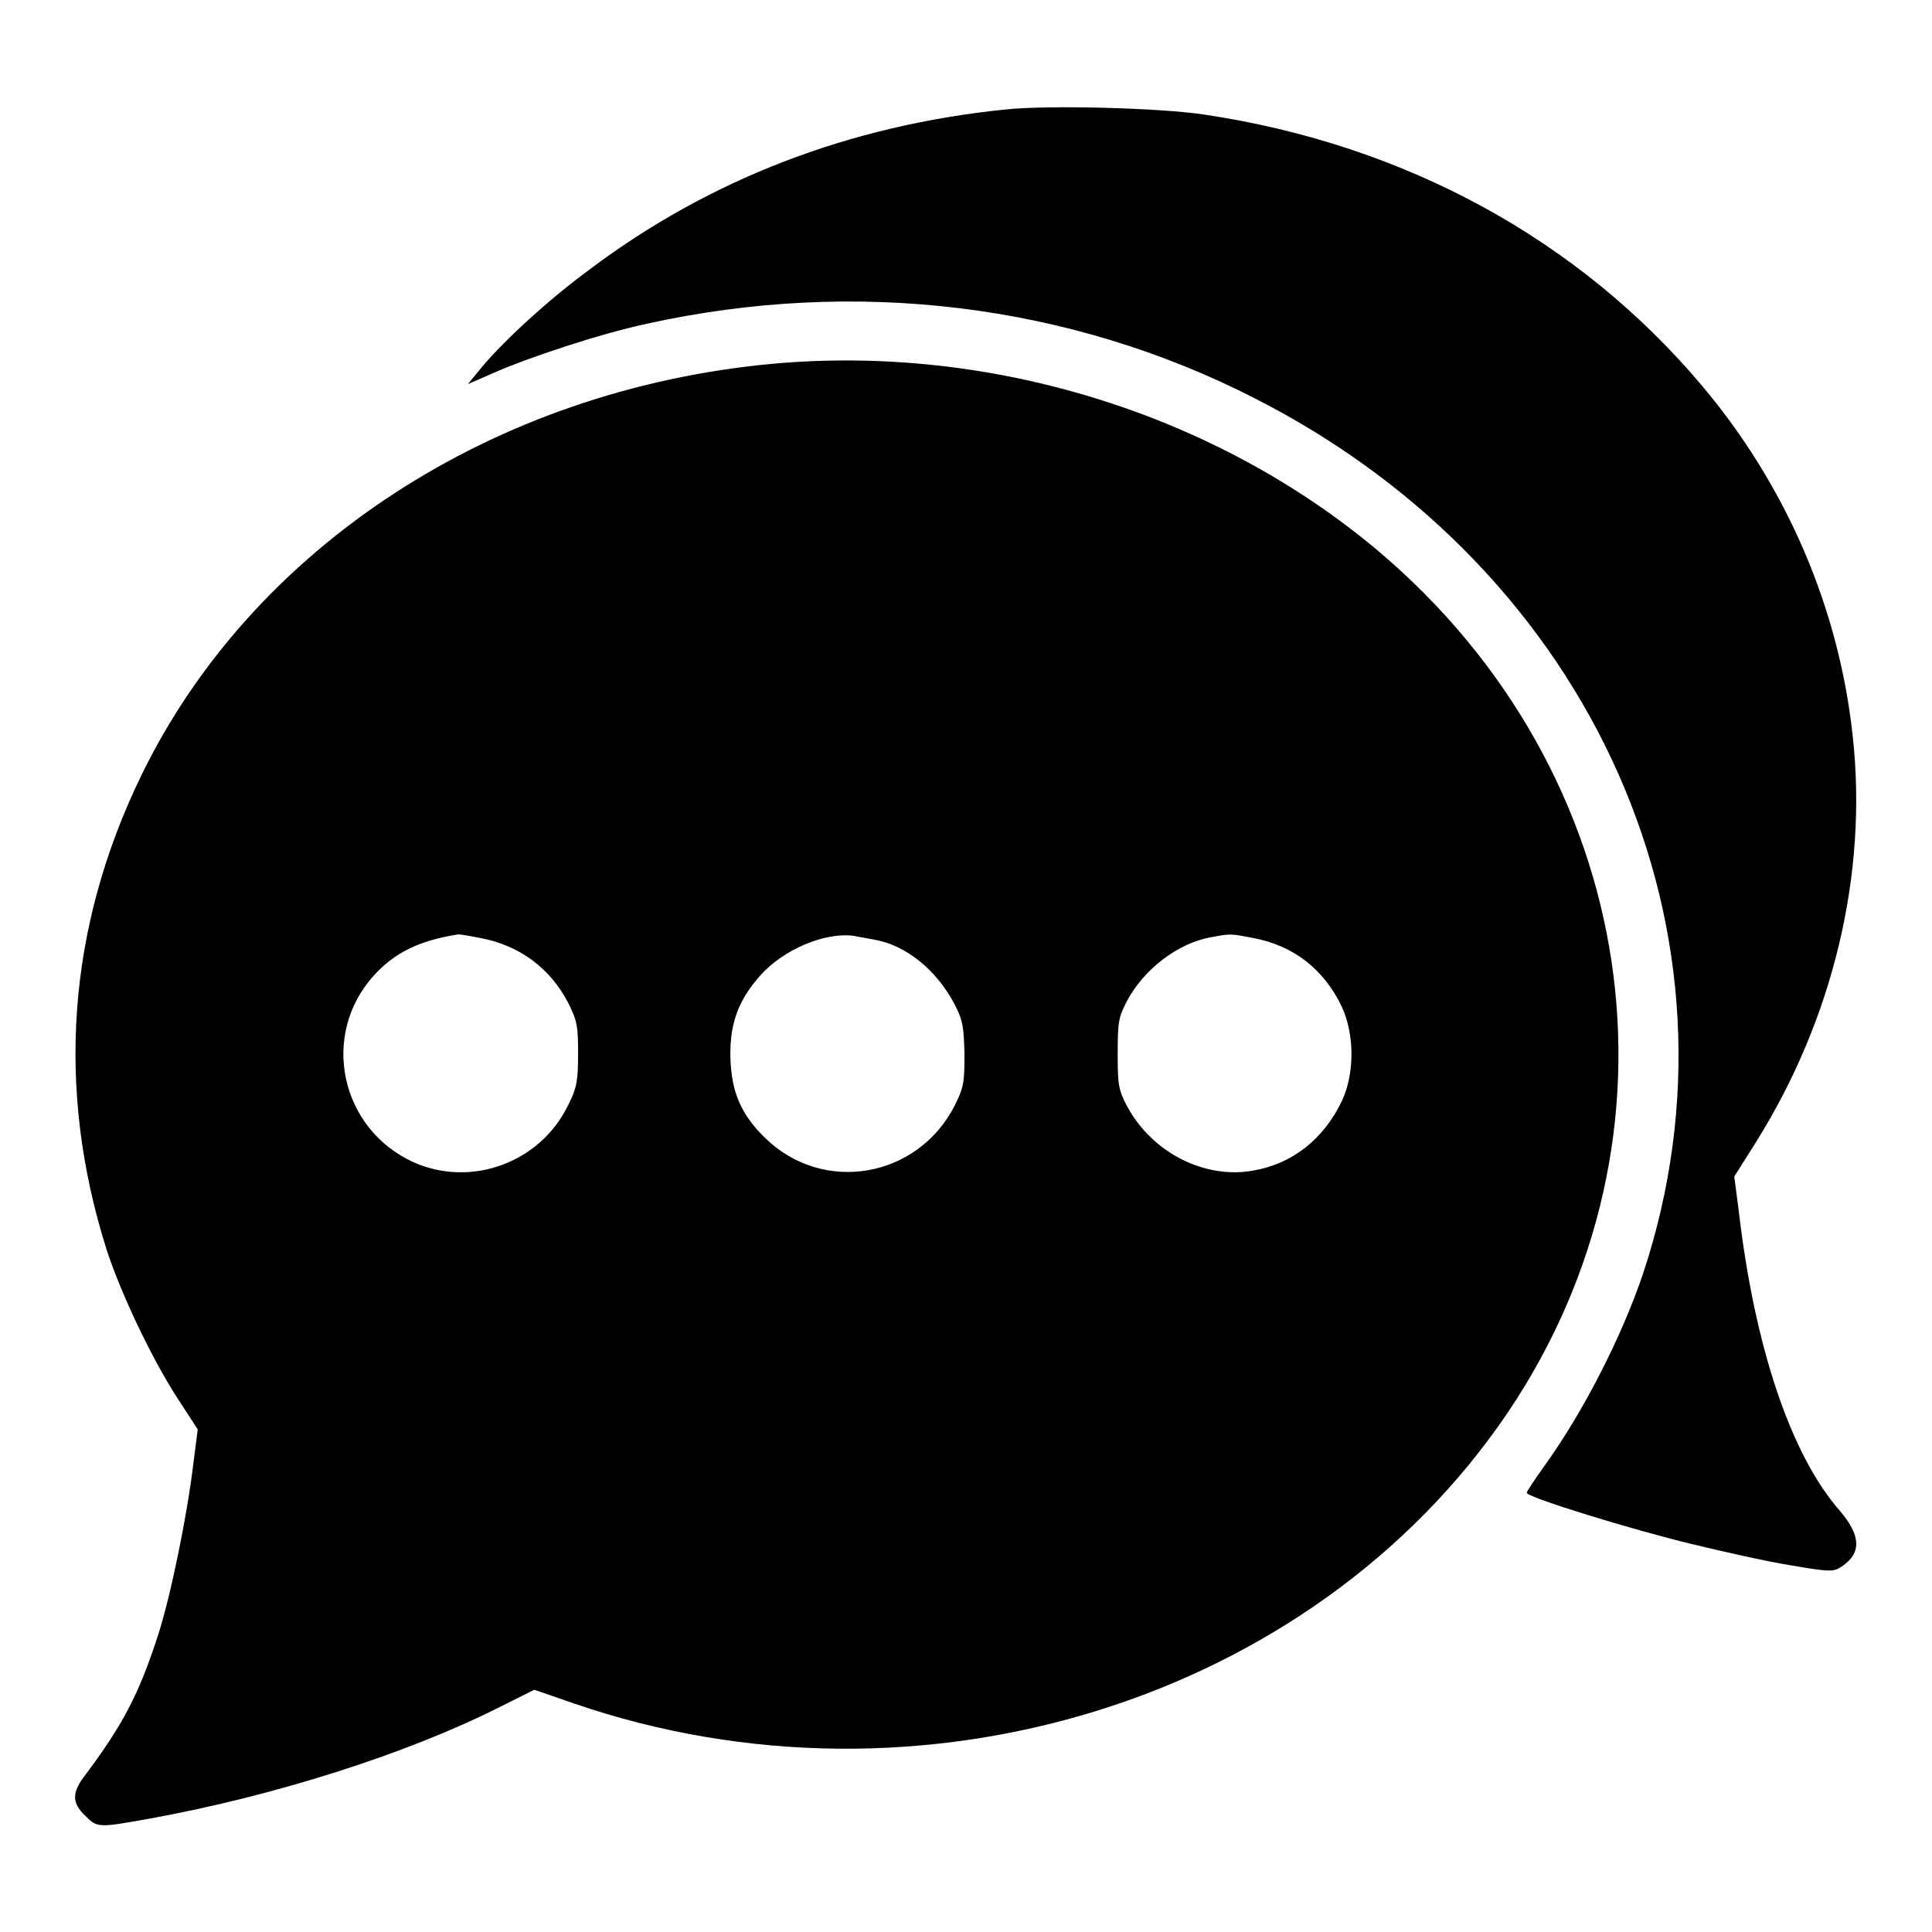 <?xml version="1.0" encoding="utf-8"?>
<!-- Svg Vector Icons : http://www.onlinewebfonts.com/icon -->
<!DOCTYPE svg PUBLIC "-//W3C//DTD SVG 1.1//EN" "http://www.w3.org/Graphics/SVG/1.1/DTD/svg11.dtd">
<svg version="1.1" xmlns="http://www.w3.org/2000/svg" xmlns:xlink="http://www.w3.org/1999/xlink" x="0px" y="0px" viewBox="0 0 256 256" enable-background="new 0 0 256 256" xml:space="preserve">
<g><g><g><path fill="#000000" d="M133.3,14.5c-20.8,2.1-39.4,9.3-55.3,21.3c-5.3,3.9-11.2,9.3-14.2,12.9L62,50.9l3.2-1.4c4.7-2.1,14.4-5.3,20.5-6.6c27.6-6.1,56-2.7,80.6,9.9c45,22.9,66.3,71.2,51.4,116c-2.8,8.3-7.9,18.3-13.1,25.5c-1.2,1.7-2.3,3.3-2.3,3.5c0,0.6,14,4.9,21.9,6.8c4.1,1,9.9,2.3,13,2.8c5.3,0.9,5.7,0.9,6.8,0.2c2.7-1.8,2.6-4.1-0.2-7.4c-6.5-7.4-11.3-21.7-13.4-39.7l-0.6-4.6l2.9-4.6c10.2-16.3,14.8-35.5,12.8-53.7c-1.8-17-8.8-33.2-19.9-46.4c-16.3-19.4-39.3-32-65.9-36C153.9,14.3,139,13.9,133.3,14.5z"/><path fill="#000000" d="M102.4,48.2c-37,3.4-69,24.3-83.7,54.6c-9.8,20.2-11.3,41.5-4.6,62.7c1.9,5.9,6.1,14.7,9.5,19.9l2.6,4l-0.6,4.7c-0.8,6.7-3,17.5-4.7,22.7c-2.5,7.7-4.6,11.7-9.6,18.4c-1.8,2.3-1.8,3.7,0,5.4c1.6,1.6,1.7,1.6,8.4,0.4c16.6-3,34.2-8.6,46.5-14.8l4.6-2.3l5.2,1.8c45.9,15.8,97.9-0.4,123.7-38.4c24.9-36.8,17.7-85-17.2-114.4C160.8,54.7,131.1,45.6,102.4,48.2z M63.7,124.3c5.2,1,9.2,4,11.6,8.6c1.2,2.4,1.3,3.1,1.3,6.8c0,3.6-0.2,4.5-1.3,6.7c-3.7,7.7-12.9,11-20.5,7.6c-9.7-4.4-12.4-16.8-5.3-24.7c2.8-3.1,6.1-4.7,11.3-5.5C60.9,123.8,62.2,124,63.7,124.3z M115.8,124.5c4.2,0.7,8.3,4,10.7,8.6c1.1,2.1,1.2,3,1.3,6.6c0,3.7-0.1,4.4-1.3,6.8c-4.9,9.6-17.4,11.8-25.1,4.3c-3.1-3-4.4-5.9-4.6-10.2c-0.2-4.7,0.9-7.9,3.9-11.3c3.1-3.5,8.6-5.8,12.4-5.3C113.5,124.1,114.8,124.3,115.8,124.5z M166.1,124.3c5.3,1,9.3,4.1,11.7,9.1c1.7,3.7,1.7,8.9,0,12.5c-2.4,5-6.5,8.3-11.7,9.2c-6.5,1.2-13.5-2.4-16.8-8.6c-1.1-2.1-1.2-2.8-1.2-6.9c0-4.1,0.1-4.8,1.2-6.9c2.2-4.2,6.7-7.7,11.1-8.5C163.1,123.7,163,123.7,166.1,124.3z"/></g></g></g>
</svg>